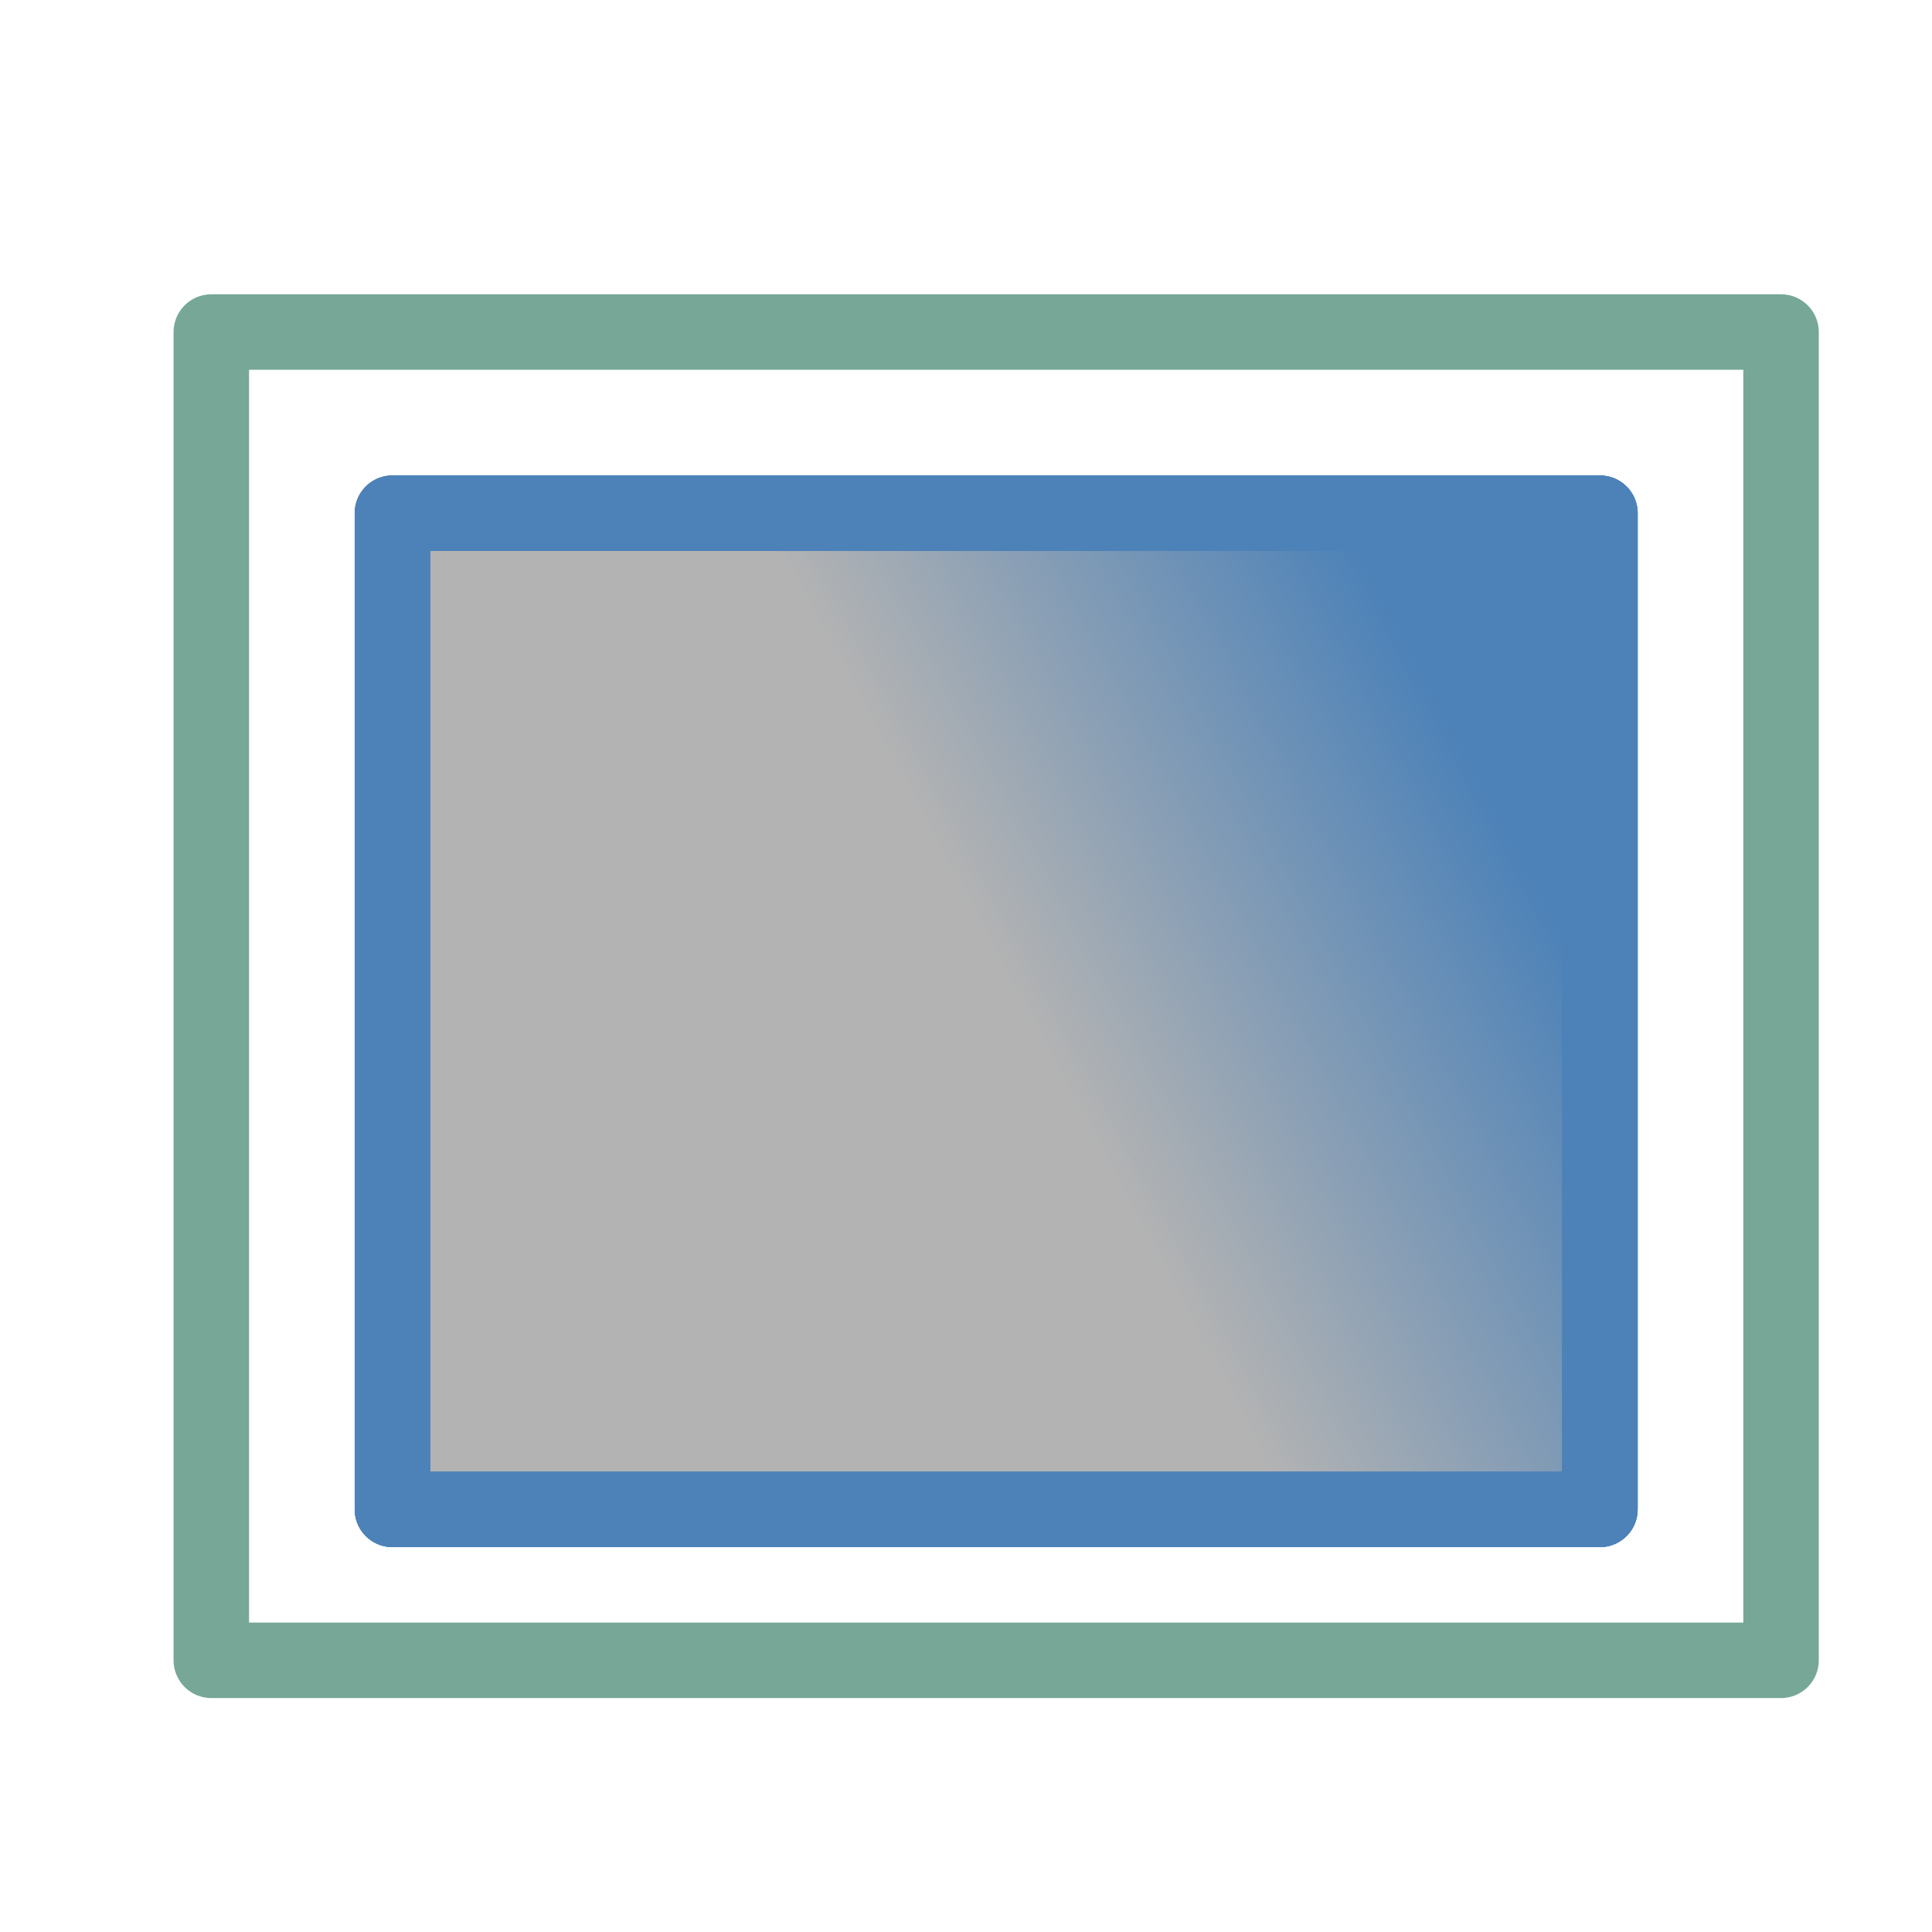 <svg xmlns="http://www.w3.org/2000/svg" xmlns:xlink="http://www.w3.org/1999/xlink" width="256" height="256" viewBox="0 0 67.733 67.733"><defs><linearGradient id="a"><stop offset="0" style="stop-color:#4d82b8;stop-opacity:1"/><stop offset="1" style="stop-color:#4d82b8;stop-opacity:0"/></linearGradient><linearGradient xlink:href="#a" id="c" x1="20.108" x2="35.983" y1="276.892" y2="268.425" gradientUnits="userSpaceOnUse"/></defs><g style="display:inline"><path d="M13.758 17.992h42.333v34.925H13.758z" style="display:inline;fill:#b3b3b3;fill-opacity:1;stroke:#4d82b8;stroke-width:2.646;stroke-linecap:round;stroke-linejoin:round;stroke-miterlimit:4;stroke-dasharray:none;stroke-dashoffset:12.095;stroke-opacity:1"/><path d="M7.408 240.908h55.033v46.567H7.408z" style="display:inline;fill:none;fill-opacity:1;stroke:#76a797;stroke-width:2.646;stroke-linecap:round;stroke-linejoin:round;stroke-miterlimit:4;stroke-dasharray:none;stroke-dashoffset:3.2;stroke-opacity:1" transform="translate(0 -229.267)"/></g><use xlink:href="#b" width="100%" height="100%" style="display:inline" transform="rotate(180 34.925 35.454)"/><g style="display:inline"><path id="b" d="M13.758 247.258h42.333v34.925H13.758z" style="display:inline;fill:url(#c);fill-opacity:1;stroke:#4d82b8;stroke-width:2.646;stroke-linecap:round;stroke-linejoin:round;stroke-miterlimit:4;stroke-dasharray:none;stroke-dashoffset:12.095;stroke-opacity:1" transform="translate(0 -229.267)"/></g></svg>